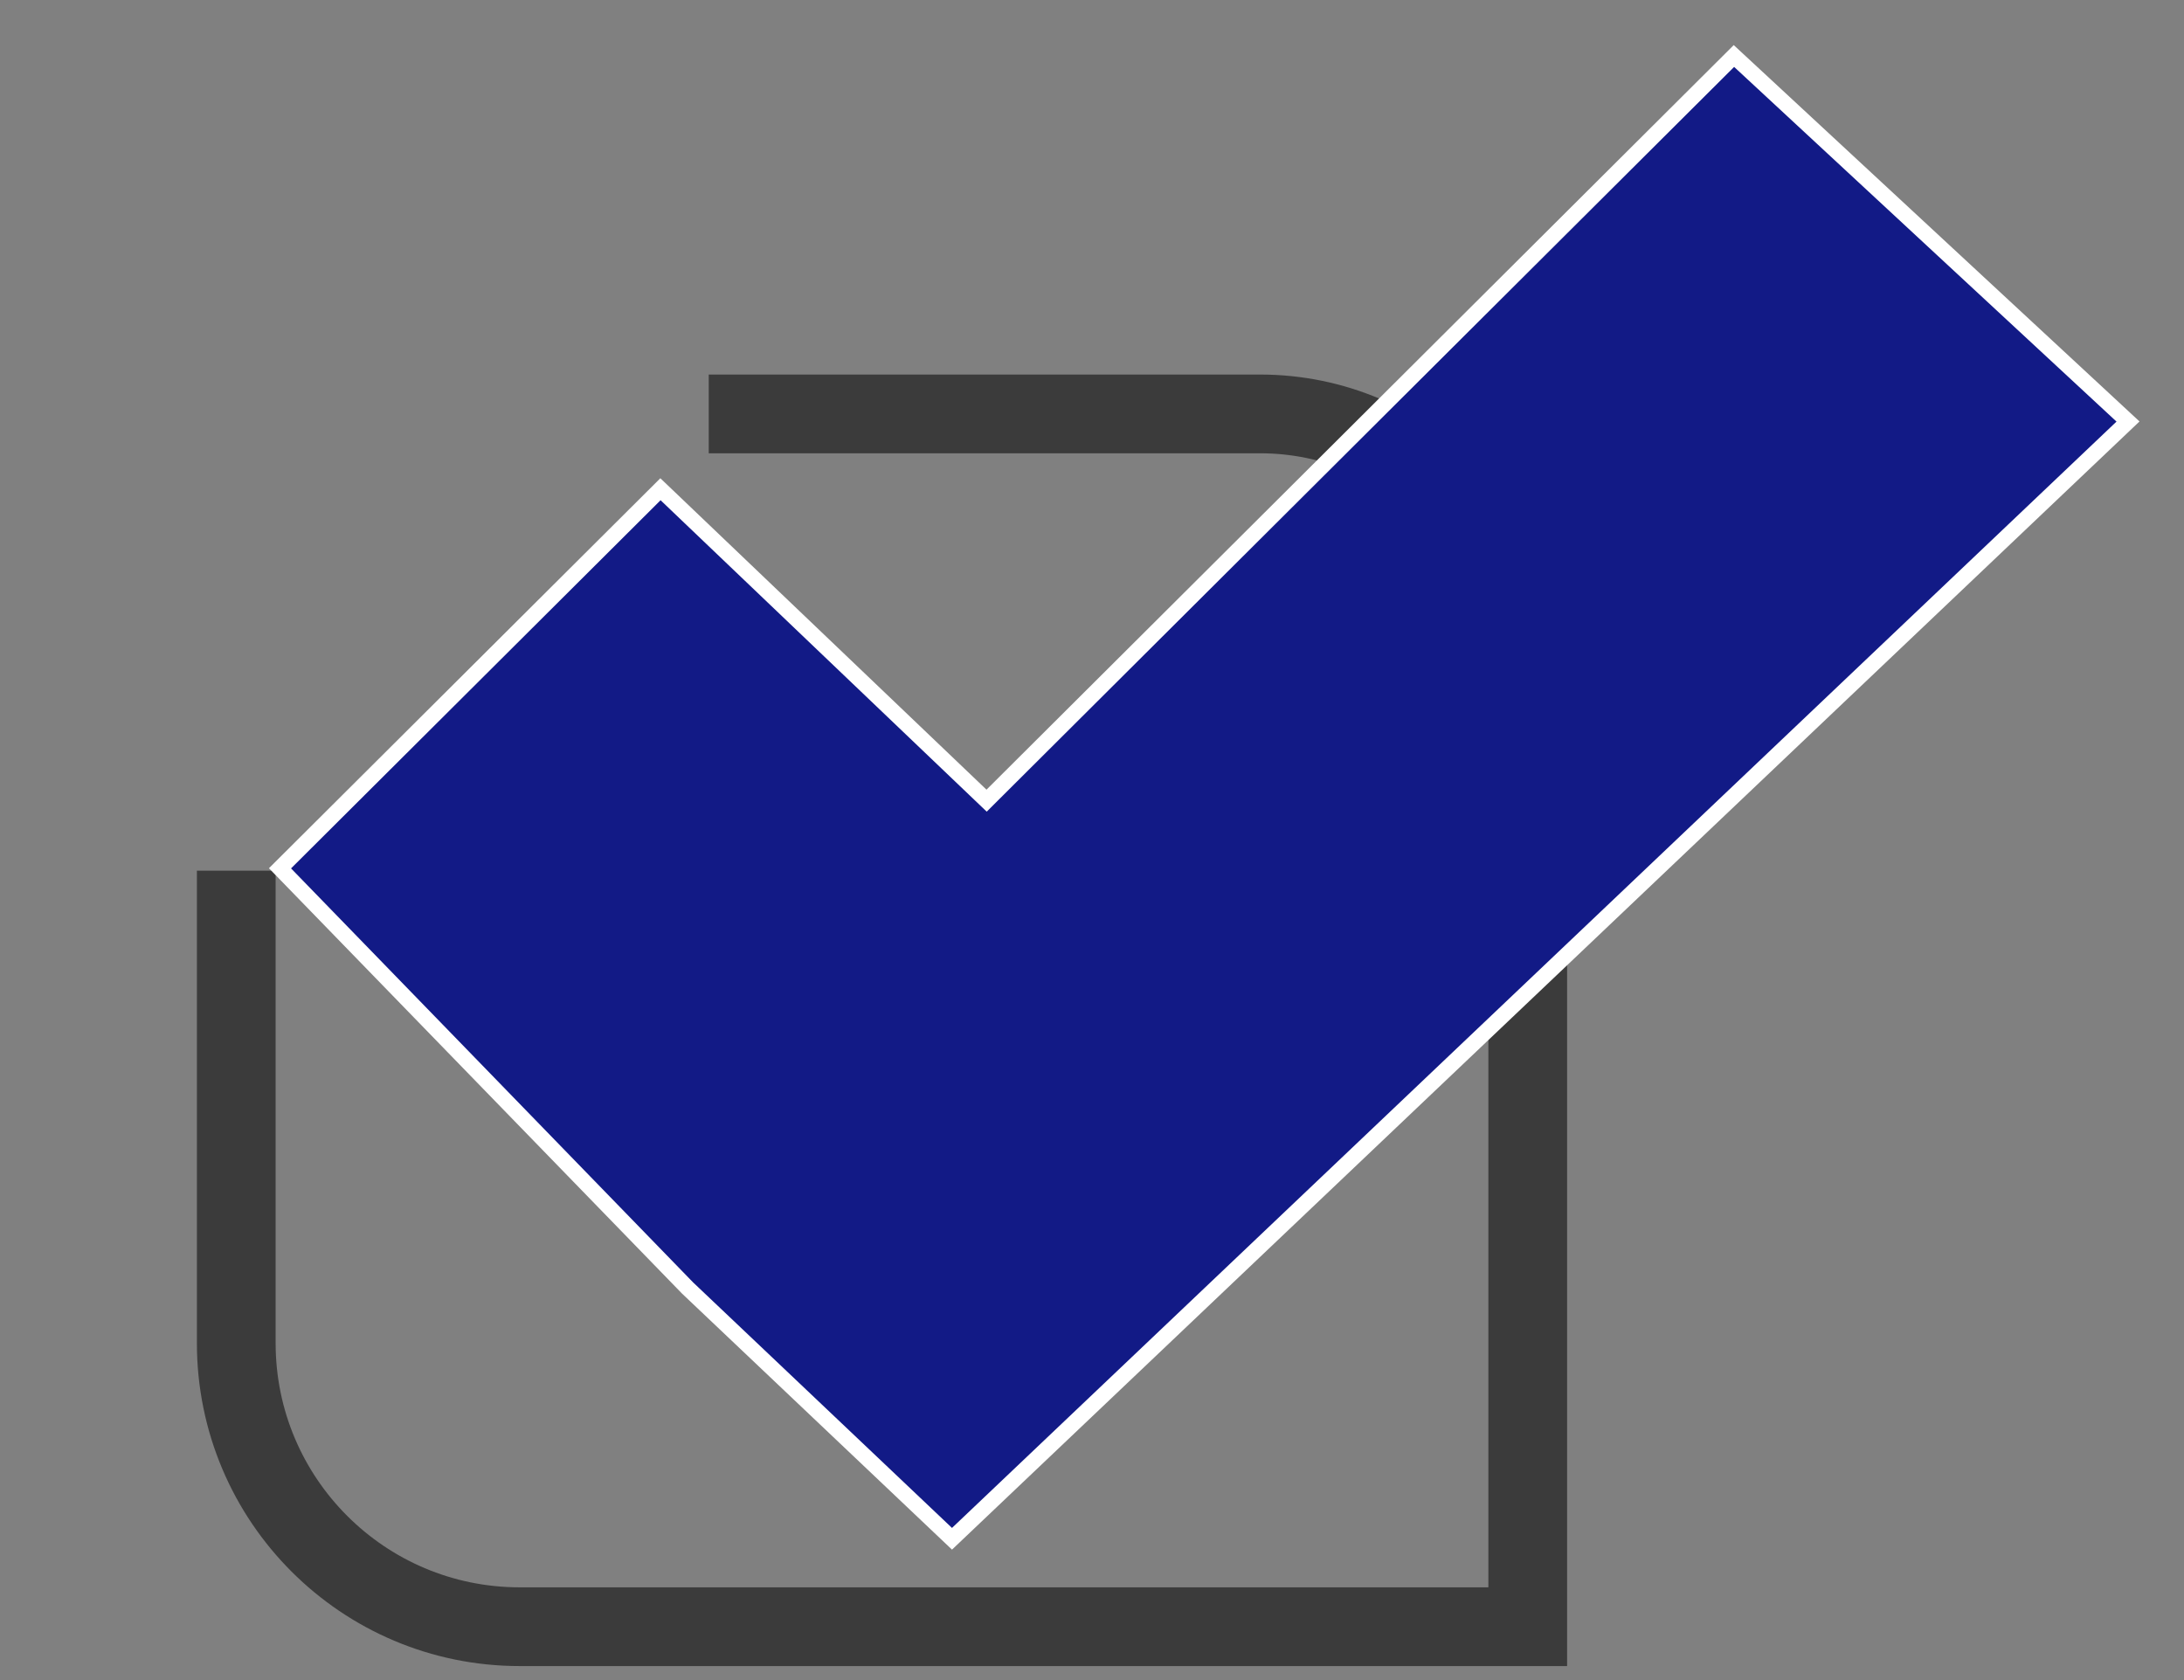 <svg width="39" height="30" viewBox="0 0 39 30" fill="none" xmlns="http://www.w3.org/2000/svg">
<rect x="0" y="0" width="39" height="30" fill="#808080" stroke="none"/>
<path d="M12.656 7.391H22.5C25.141 7.391 27.281 9.531 27.281 12.172V29.047H9.281C6.485 29.047 4.219 26.78 4.219 23.984V15.547" stroke="#3B3B3B" stroke-width="1.406"/>
<path d="M38 7.527L30.963 1L17.618 14.297L11.794 8.736L5 15.505L12.279 23L17 27.477L38 7.527Z" fill="#121A86" stroke="white" stroke-width="0.281"/>
</svg>
